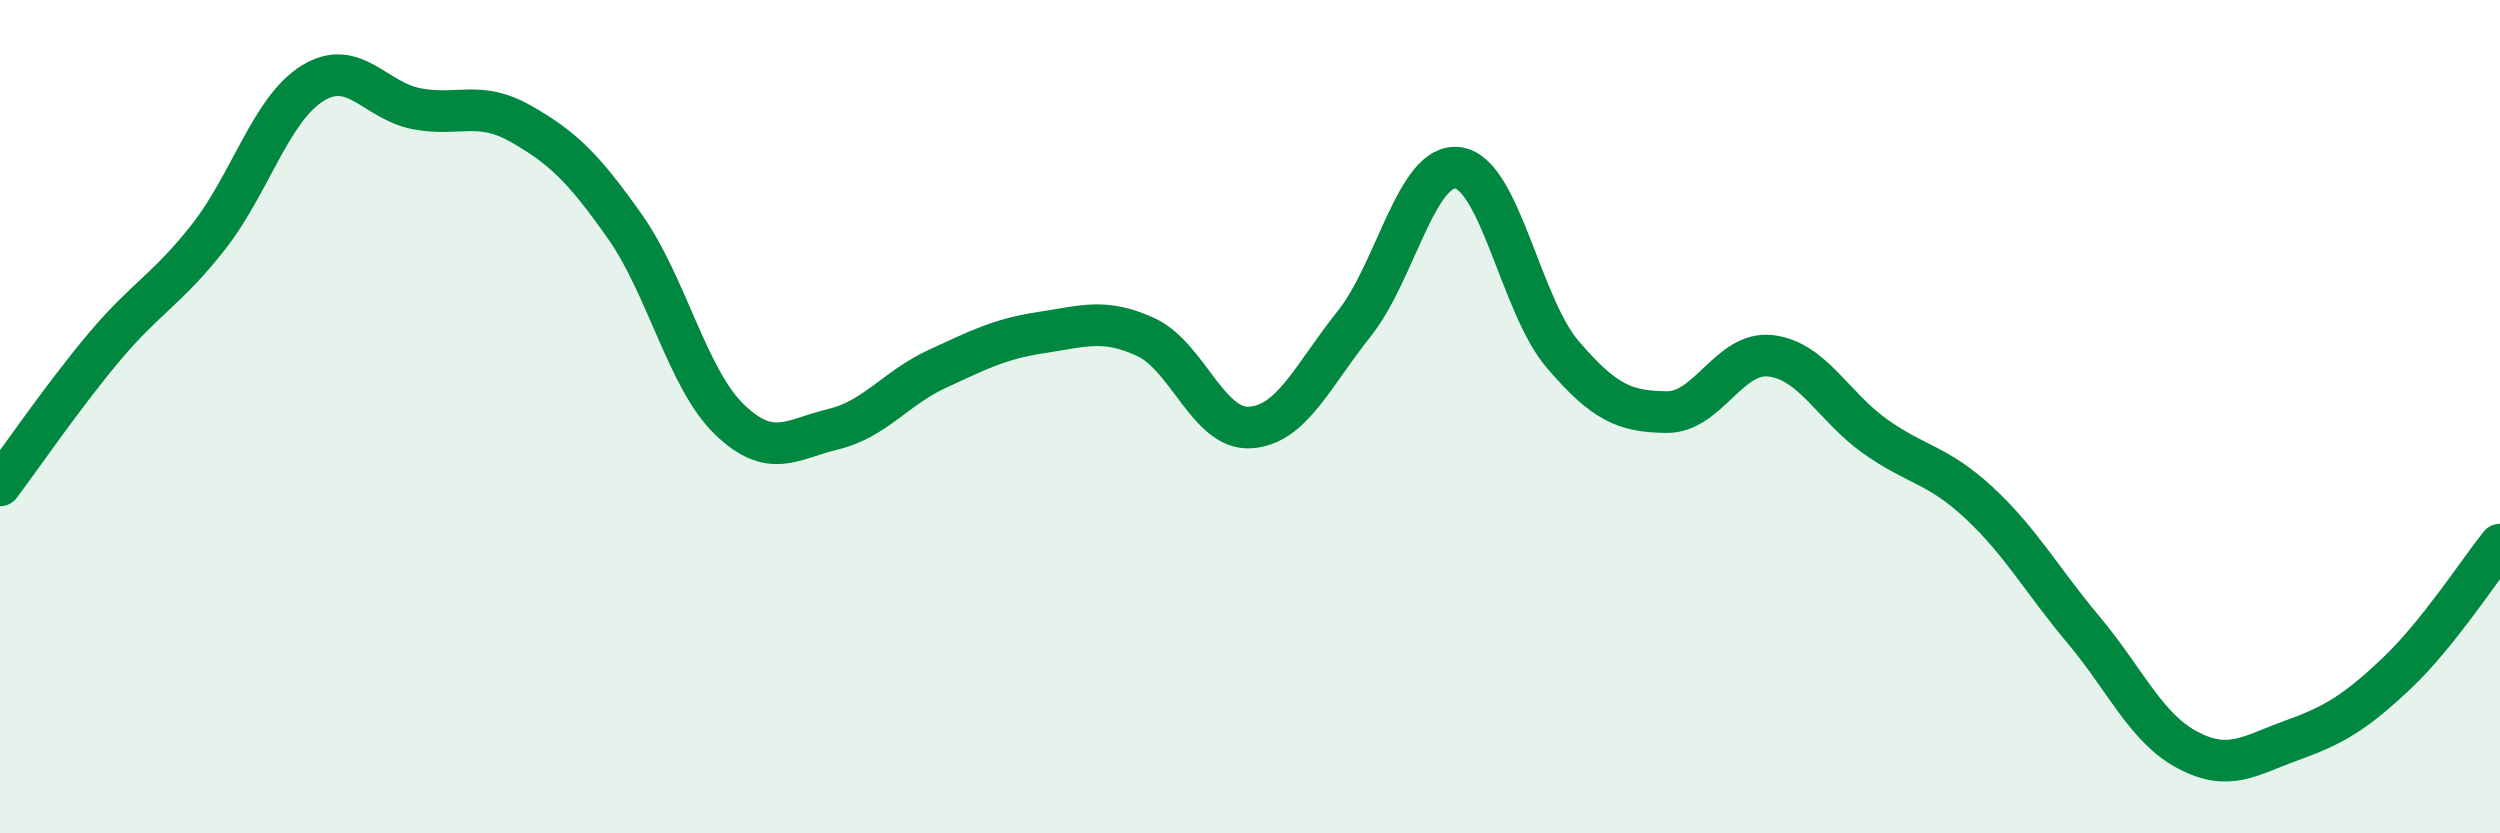 
    <svg width="60" height="20" viewBox="0 0 60 20" xmlns="http://www.w3.org/2000/svg">
      <path
        d="M 0,11.65 C 0.5,10.99 1.5,9.52 2.5,8.33 C 3.5,7.14 4,6.96 5,5.69 C 6,4.42 6.5,2.62 7.5,2 C 8.5,1.38 9,2.42 10,2.61 C 11,2.8 11.5,2.4 12.5,2.97 C 13.5,3.54 14,4.02 15,5.44 C 16,6.86 16.5,9.09 17.5,10.06 C 18.5,11.03 19,10.54 20,10.3 C 21,10.06 21.5,9.31 22.5,8.85 C 23.5,8.39 24,8.13 25,7.98 C 26,7.83 26.5,7.63 27.5,8.09 C 28.5,8.55 29,10.32 30,10.26 C 31,10.2 31.5,9.02 32.5,7.77 C 33.5,6.52 34,3.88 35,4.03 C 36,4.18 36.5,7.33 37.5,8.5 C 38.5,9.67 39,9.88 40,9.89 C 41,9.9 41.5,8.42 42.5,8.54 C 43.5,8.66 44,9.76 45,10.47 C 46,11.18 46.5,11.14 47.5,12.07 C 48.5,13 49,13.92 50,15.11 C 51,16.3 51.5,17.47 52.5,18 C 53.5,18.53 54,18.13 55,17.77 C 56,17.41 56.5,17.12 57.5,16.18 C 58.5,15.24 59.5,13.69 60,13.07L60 20L0 20Z"
        fill="#008740"
        opacity="0.1"
        stroke-linecap="round"
        stroke-linejoin="round"
      />
      <path
        d="M 0,11.65 C 0.5,10.99 1.5,9.52 2.5,8.33 C 3.5,7.14 4,6.96 5,5.69 C 6,4.42 6.5,2.62 7.5,2 C 8.5,1.38 9,2.42 10,2.61 C 11,2.8 11.5,2.4 12.5,2.97 C 13.5,3.54 14,4.02 15,5.44 C 16,6.86 16.5,9.09 17.5,10.06 C 18.5,11.03 19,10.54 20,10.3 C 21,10.06 21.5,9.31 22.5,8.85 C 23.5,8.39 24,8.13 25,7.98 C 26,7.83 26.5,7.63 27.5,8.09 C 28.5,8.55 29,10.32 30,10.26 C 31,10.2 31.5,9.02 32.5,7.77 C 33.5,6.52 34,3.88 35,4.03 C 36,4.18 36.5,7.33 37.5,8.5 C 38.5,9.67 39,9.88 40,9.89 C 41,9.9 41.5,8.42 42.5,8.54 C 43.5,8.66 44,9.76 45,10.47 C 46,11.18 46.5,11.14 47.5,12.07 C 48.5,13 49,13.92 50,15.11 C 51,16.3 51.5,17.47 52.5,18 C 53.5,18.53 54,18.13 55,17.77 C 56,17.41 56.5,17.12 57.5,16.18 C 58.5,15.24 59.5,13.69 60,13.07"
        stroke="#008740"
        stroke-width="1"
        fill="none"
        stroke-linecap="round"
        stroke-linejoin="round"
      />
    </svg>
  